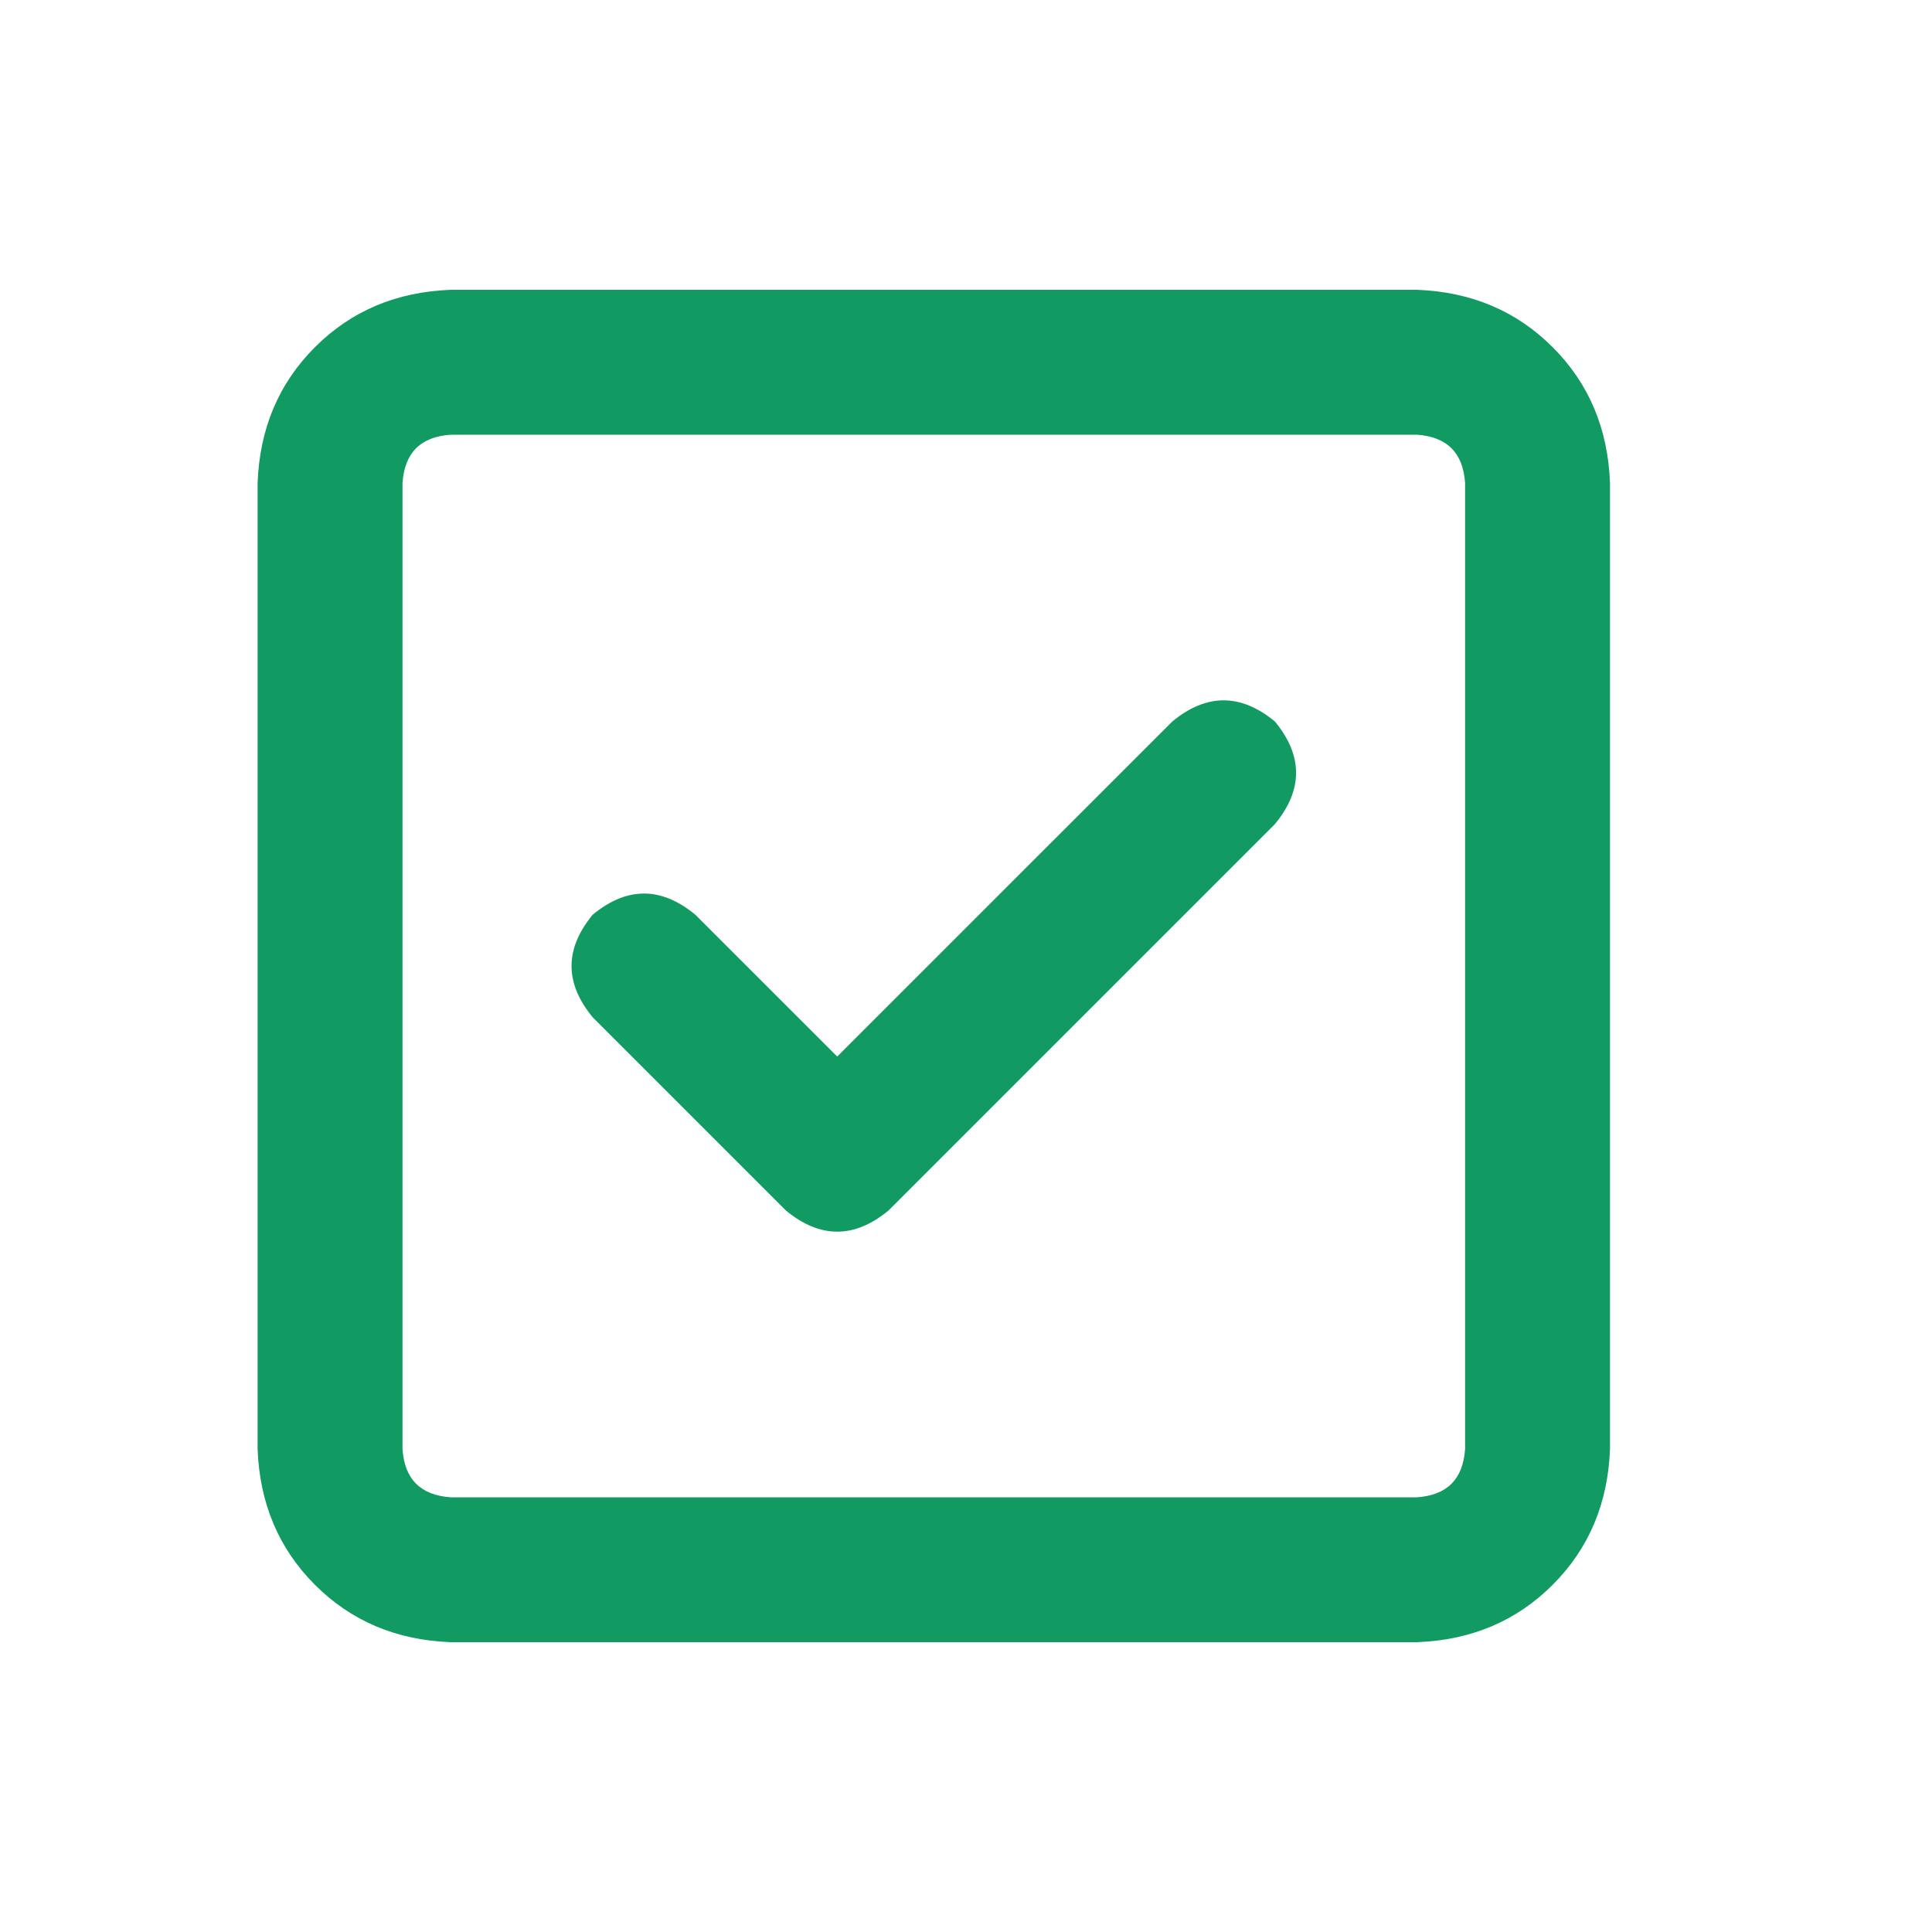 <svg width="45" height="45" viewBox="0 0 45 45" fill="none" xmlns="http://www.w3.org/2000/svg">
<g clip-path="url(#clip0_223_1899)">
<path d="M10.5 10.125C9.797 10.172 9.422 10.547 9.375 11.25V33.75C9.422 34.453 9.797 34.828 10.5 34.875H33C33.703 34.828 34.078 34.453 34.125 33.75V11.25C34.078 10.547 33.703 10.172 33 10.125H10.5ZM6 11.25C6.047 9.984 6.492 8.93 7.336 8.086C8.18 7.242 9.234 6.797 10.5 6.75H33C34.266 6.797 35.32 7.242 36.164 8.086C37.008 8.93 37.453 9.984 37.5 11.25V33.75C37.453 35.016 37.008 36.07 36.164 36.914C35.32 37.758 34.266 38.203 33 38.25H10.5C9.234 38.203 8.18 37.758 7.336 36.914C6.492 36.07 6.047 35.016 6 33.75V11.25ZM29.695 19.195L20.695 28.195C19.898 28.852 19.102 28.852 18.305 28.195L13.805 23.695C13.148 22.898 13.148 22.102 13.805 21.305C14.602 20.648 15.398 20.648 16.195 21.305L19.5 24.609L27.305 16.805C28.102 16.148 28.898 16.148 29.695 16.805C30.352 17.602 30.352 18.398 29.695 19.195Z" fill="#119B62"/>
</g>
<defs>
<clipPath id="clip0_223_1899">
<rect width="32" height="33" fill="white" transform="translate(6 6)"/>
</clipPath>
</defs>
</svg>
